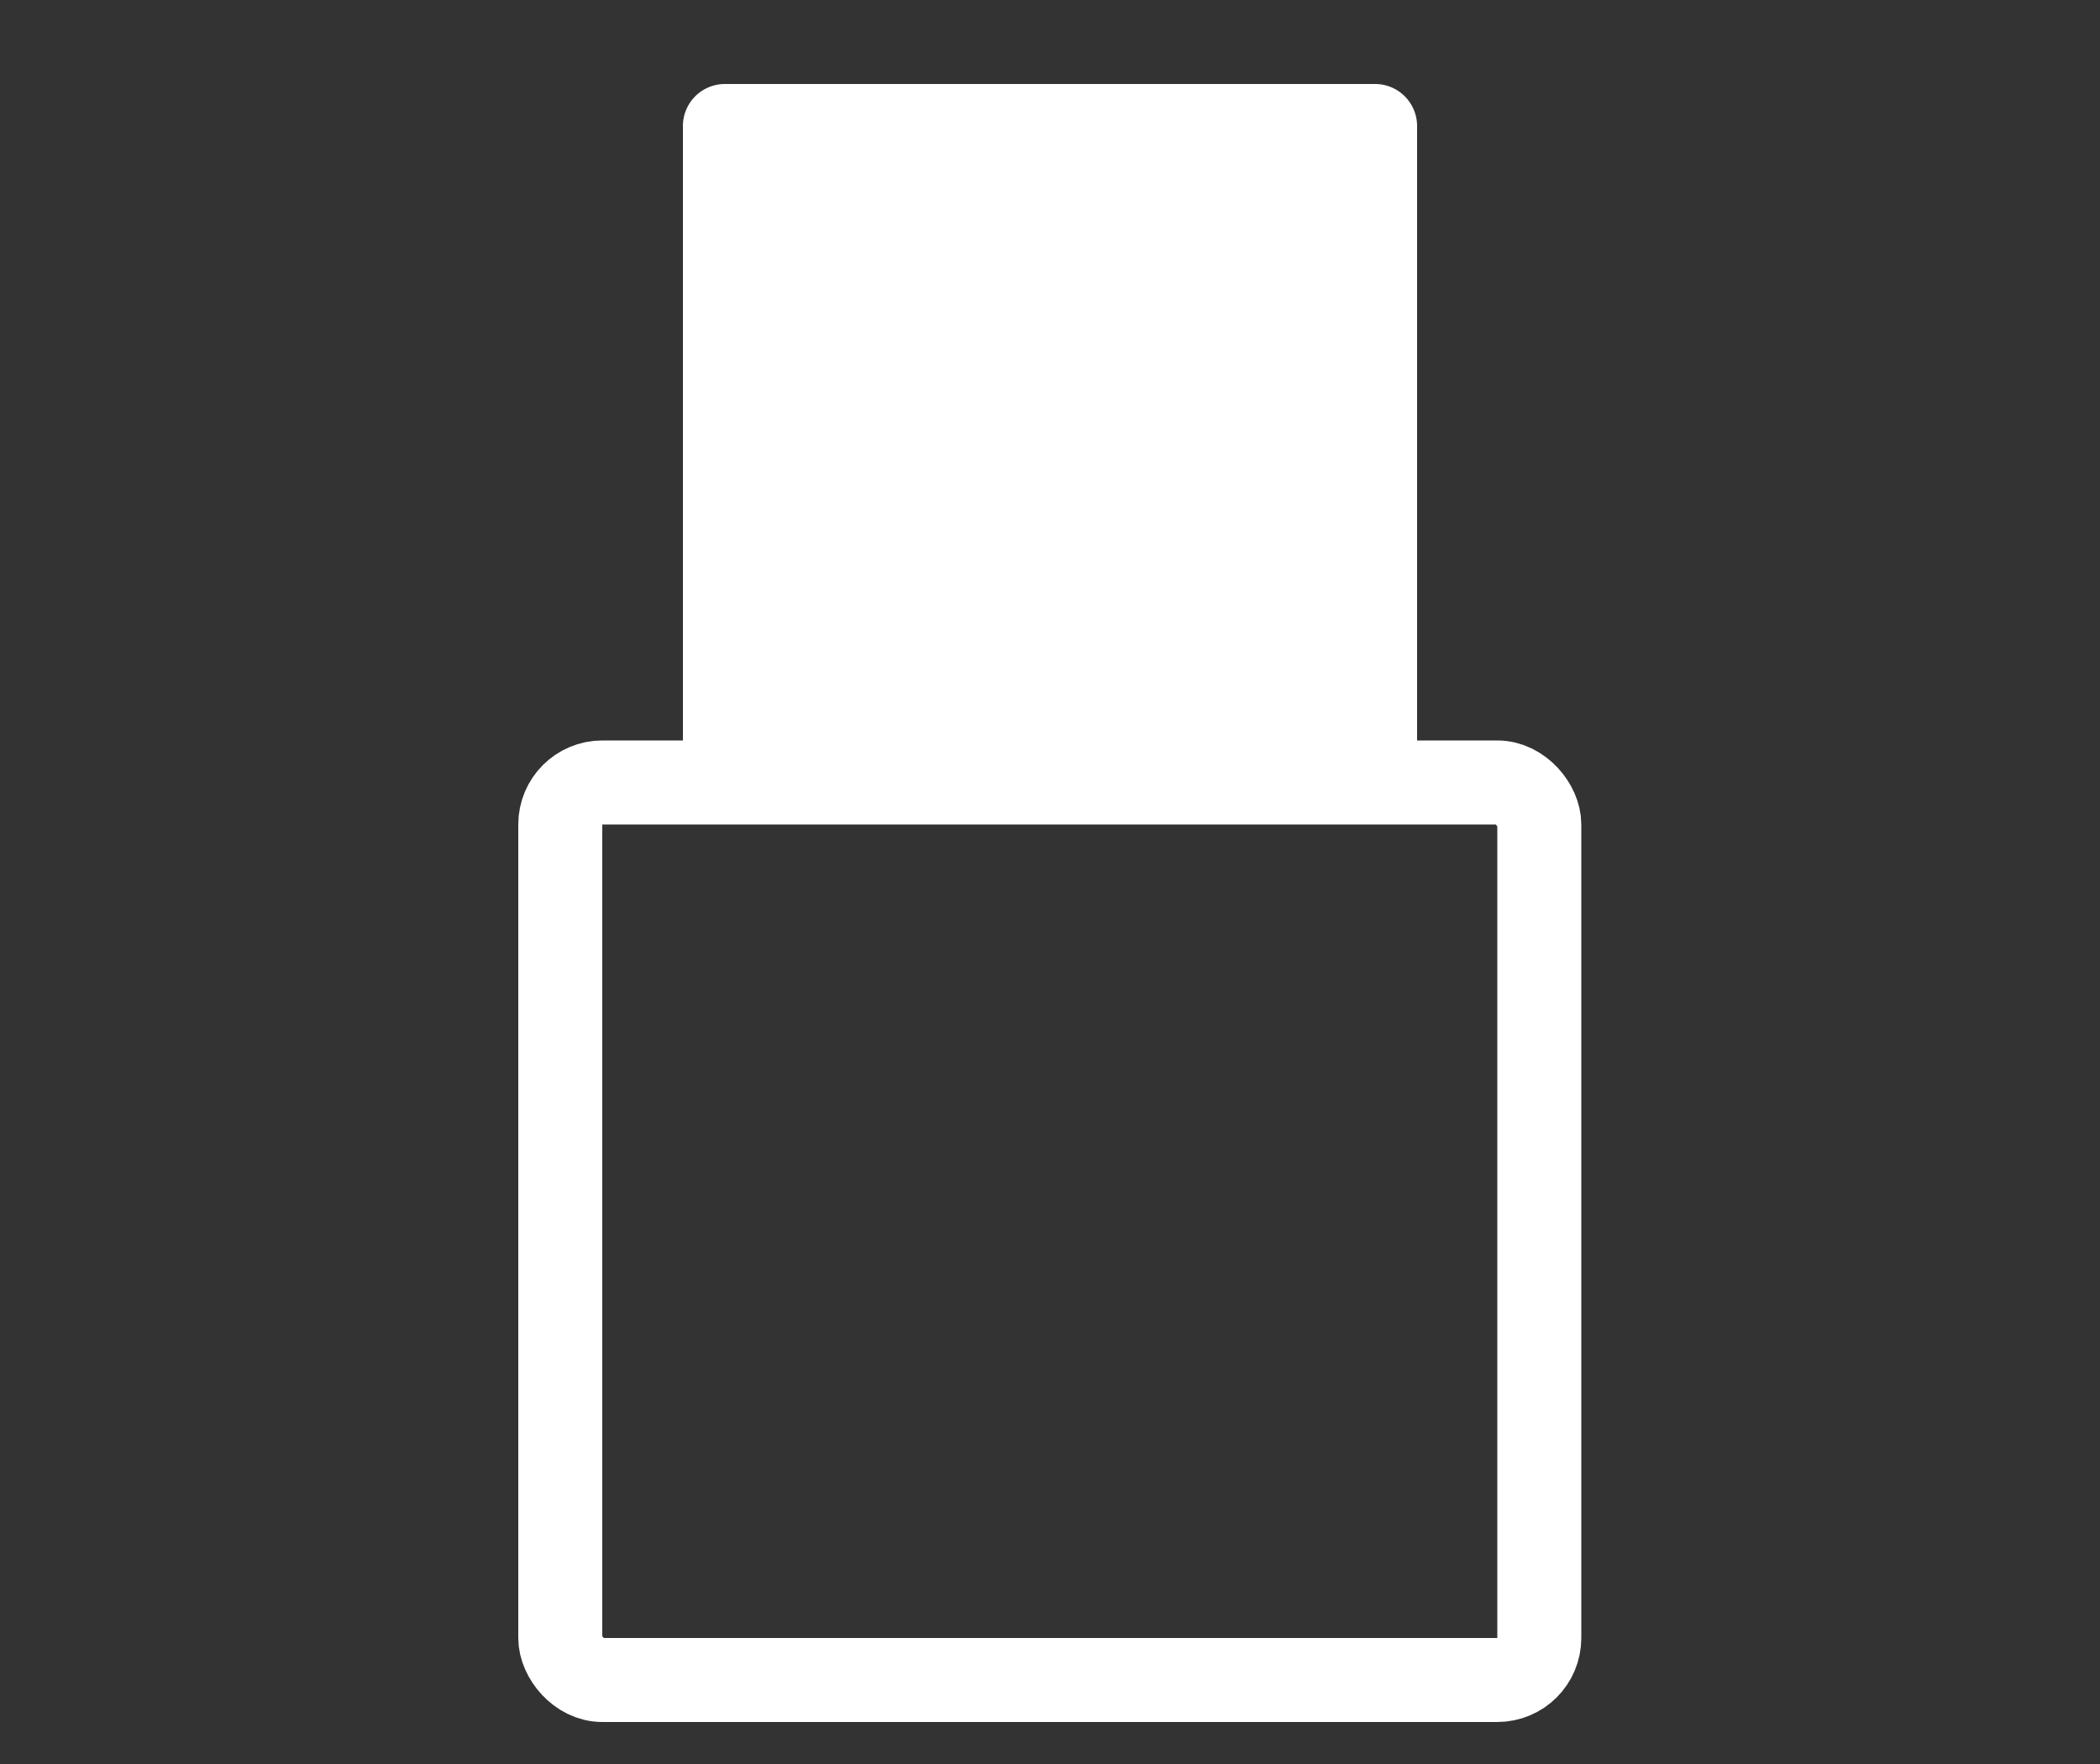 <svg id="Layer_1" data-name="Layer 1" xmlns="http://www.w3.org/2000/svg" viewBox="0 0 50 42"><rect x="0" y="0" width="50" height="42" fill="#333333" stroke="none"/><defs><style>.cls-1{fill:none;stroke:#fff;stroke-linecap:round;stroke-linejoin:round;stroke-width:2px;}.cls-2{fill:#fff;}</style></defs><rect class="cls-1" x="13.34" y="18.63" width="23.31" height="21.37" rx="1"/><path class="cls-2" d="M17.26,2H32.74a1,1,0,0,1,1,1V18.62a0,0,0,0,1,0,0H16.26a0,0,0,0,1,0,0V3A1,1,0,0,1,17.26,2Z"/></svg>